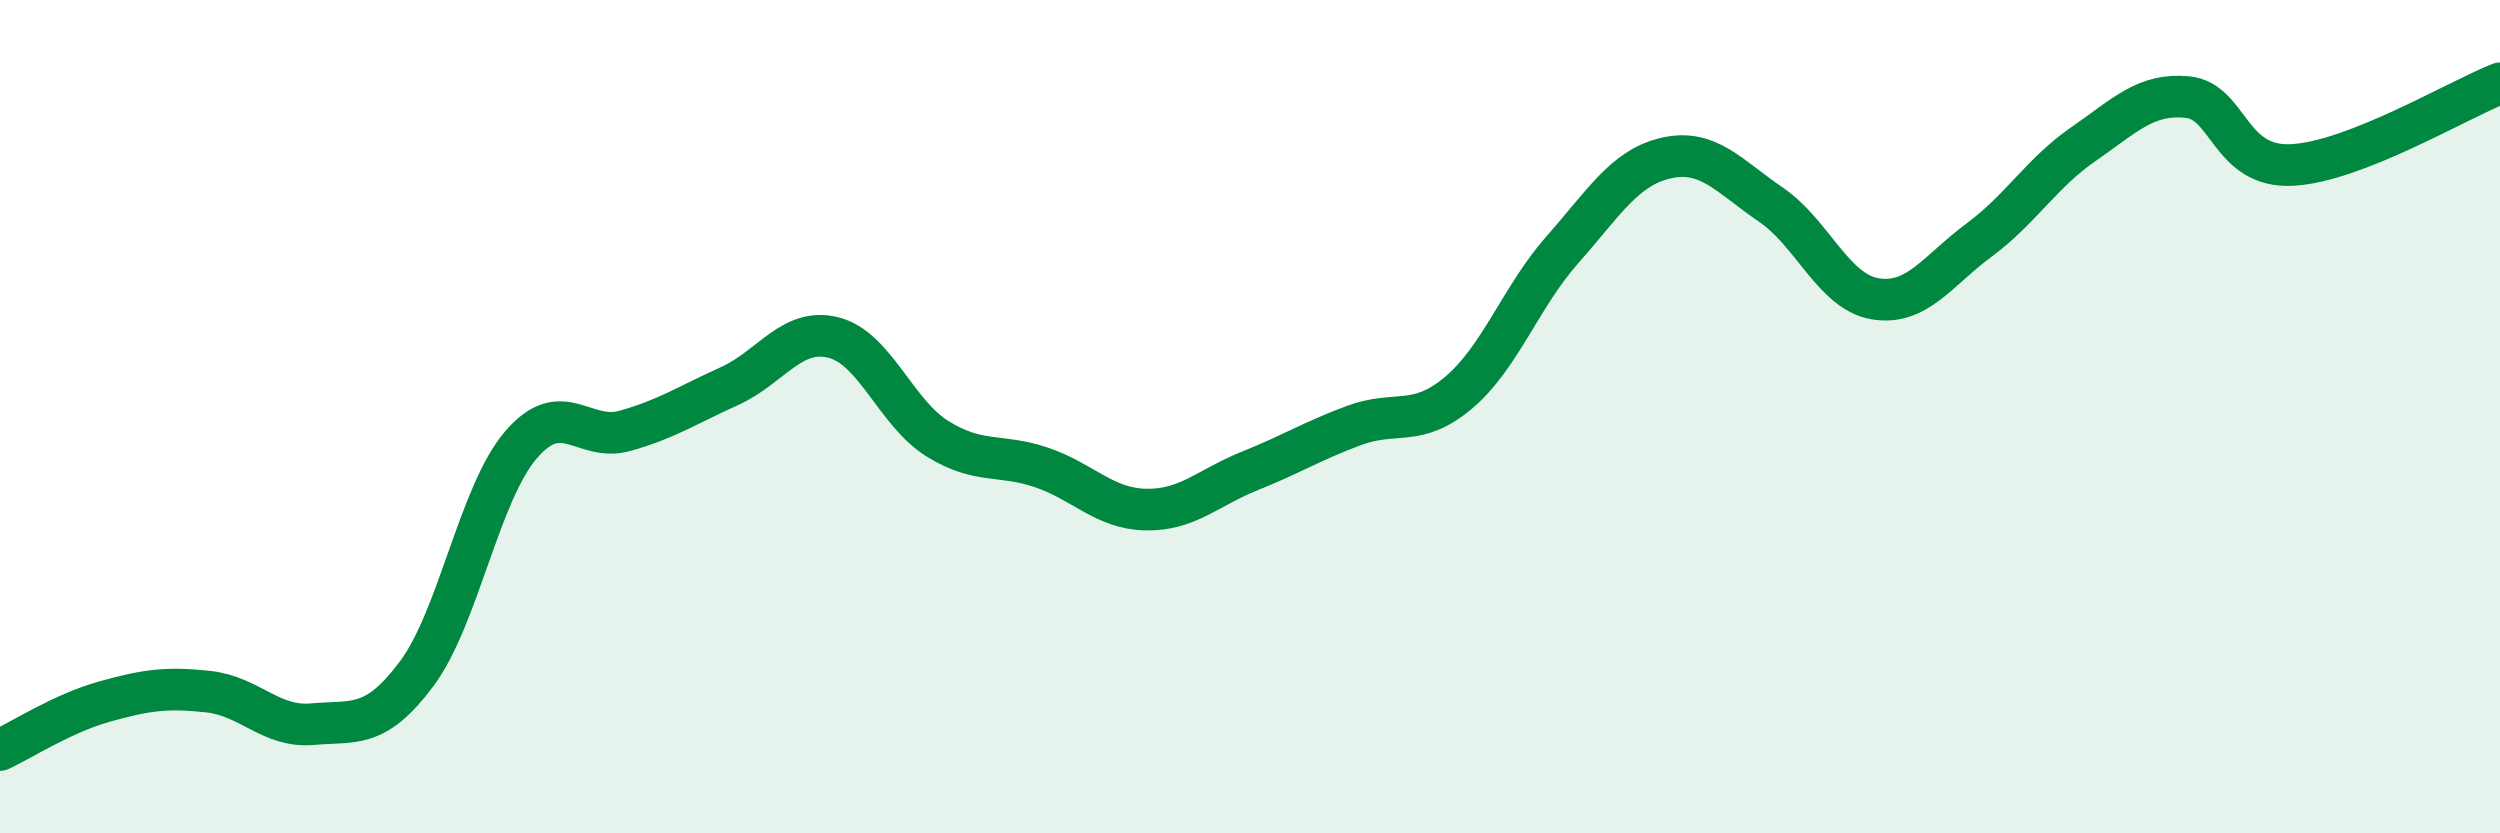 
    <svg width="60" height="20" viewBox="0 0 60 20" xmlns="http://www.w3.org/2000/svg">
      <path
        d="M 0,18 C 0.5,17.77 1.5,17.12 2.5,16.84 C 3.5,16.56 4,16.49 5,16.6 C 6,16.71 6.5,17.47 7.5,17.38 C 8.5,17.29 9,17.51 10,16.17 C 11,14.83 11.5,11.85 12.5,10.68 C 13.5,9.51 14,10.62 15,10.34 C 16,10.06 16.5,9.72 17.5,9.27 C 18.5,8.82 19,7.85 20,8.1 C 21,8.35 21.5,9.91 22.5,10.53 C 23.5,11.15 24,10.88 25,11.22 C 26,11.56 26.5,12.21 27.5,12.23 C 28.5,12.25 29,11.7 30,11.3 C 31,10.9 31.5,10.58 32.5,10.21 C 33.5,9.84 34,10.27 35,9.43 C 36,8.59 36.5,7.12 37.5,5.99 C 38.5,4.86 39,4.01 40,3.79 C 41,3.57 41.5,4.23 42.5,4.91 C 43.5,5.59 44,7 45,7.17 C 46,7.34 46.5,6.5 47.5,5.76 C 48.5,5.02 49,4.15 50,3.46 C 51,2.77 51.5,2.23 52.5,2.33 C 53.5,2.43 53.5,4.03 55,3.96 C 56.5,3.89 59,2.39 60,2L60 20L0 20Z"
        fill="#008740"
        opacity="0.1"
        stroke-linecap="round"
        stroke-linejoin="round"
      />
      <path
        d="M 0,18 C 0.5,17.77 1.5,17.12 2.5,16.84 C 3.5,16.56 4,16.49 5,16.6 C 6,16.71 6.5,17.47 7.5,17.38 C 8.5,17.29 9,17.51 10,16.17 C 11,14.83 11.5,11.85 12.5,10.68 C 13.5,9.51 14,10.62 15,10.34 C 16,10.06 16.5,9.72 17.5,9.27 C 18.5,8.82 19,7.85 20,8.1 C 21,8.35 21.5,9.91 22.5,10.53 C 23.5,11.15 24,10.88 25,11.22 C 26,11.56 26.5,12.21 27.5,12.23 C 28.5,12.25 29,11.7 30,11.3 C 31,10.9 31.5,10.58 32.5,10.21 C 33.5,9.84 34,10.27 35,9.43 C 36,8.59 36.5,7.12 37.5,5.99 C 38.5,4.86 39,4.01 40,3.79 C 41,3.57 41.5,4.23 42.5,4.91 C 43.5,5.59 44,7 45,7.17 C 46,7.34 46.5,6.5 47.5,5.76 C 48.5,5.02 49,4.15 50,3.46 C 51,2.77 51.5,2.23 52.5,2.33 C 53.5,2.43 53.5,4.03 55,3.96 C 56.5,3.89 59,2.39 60,2"
        stroke="#008740"
        stroke-width="1"
        fill="none"
        stroke-linecap="round"
        stroke-linejoin="round"
      />
    </svg>
  